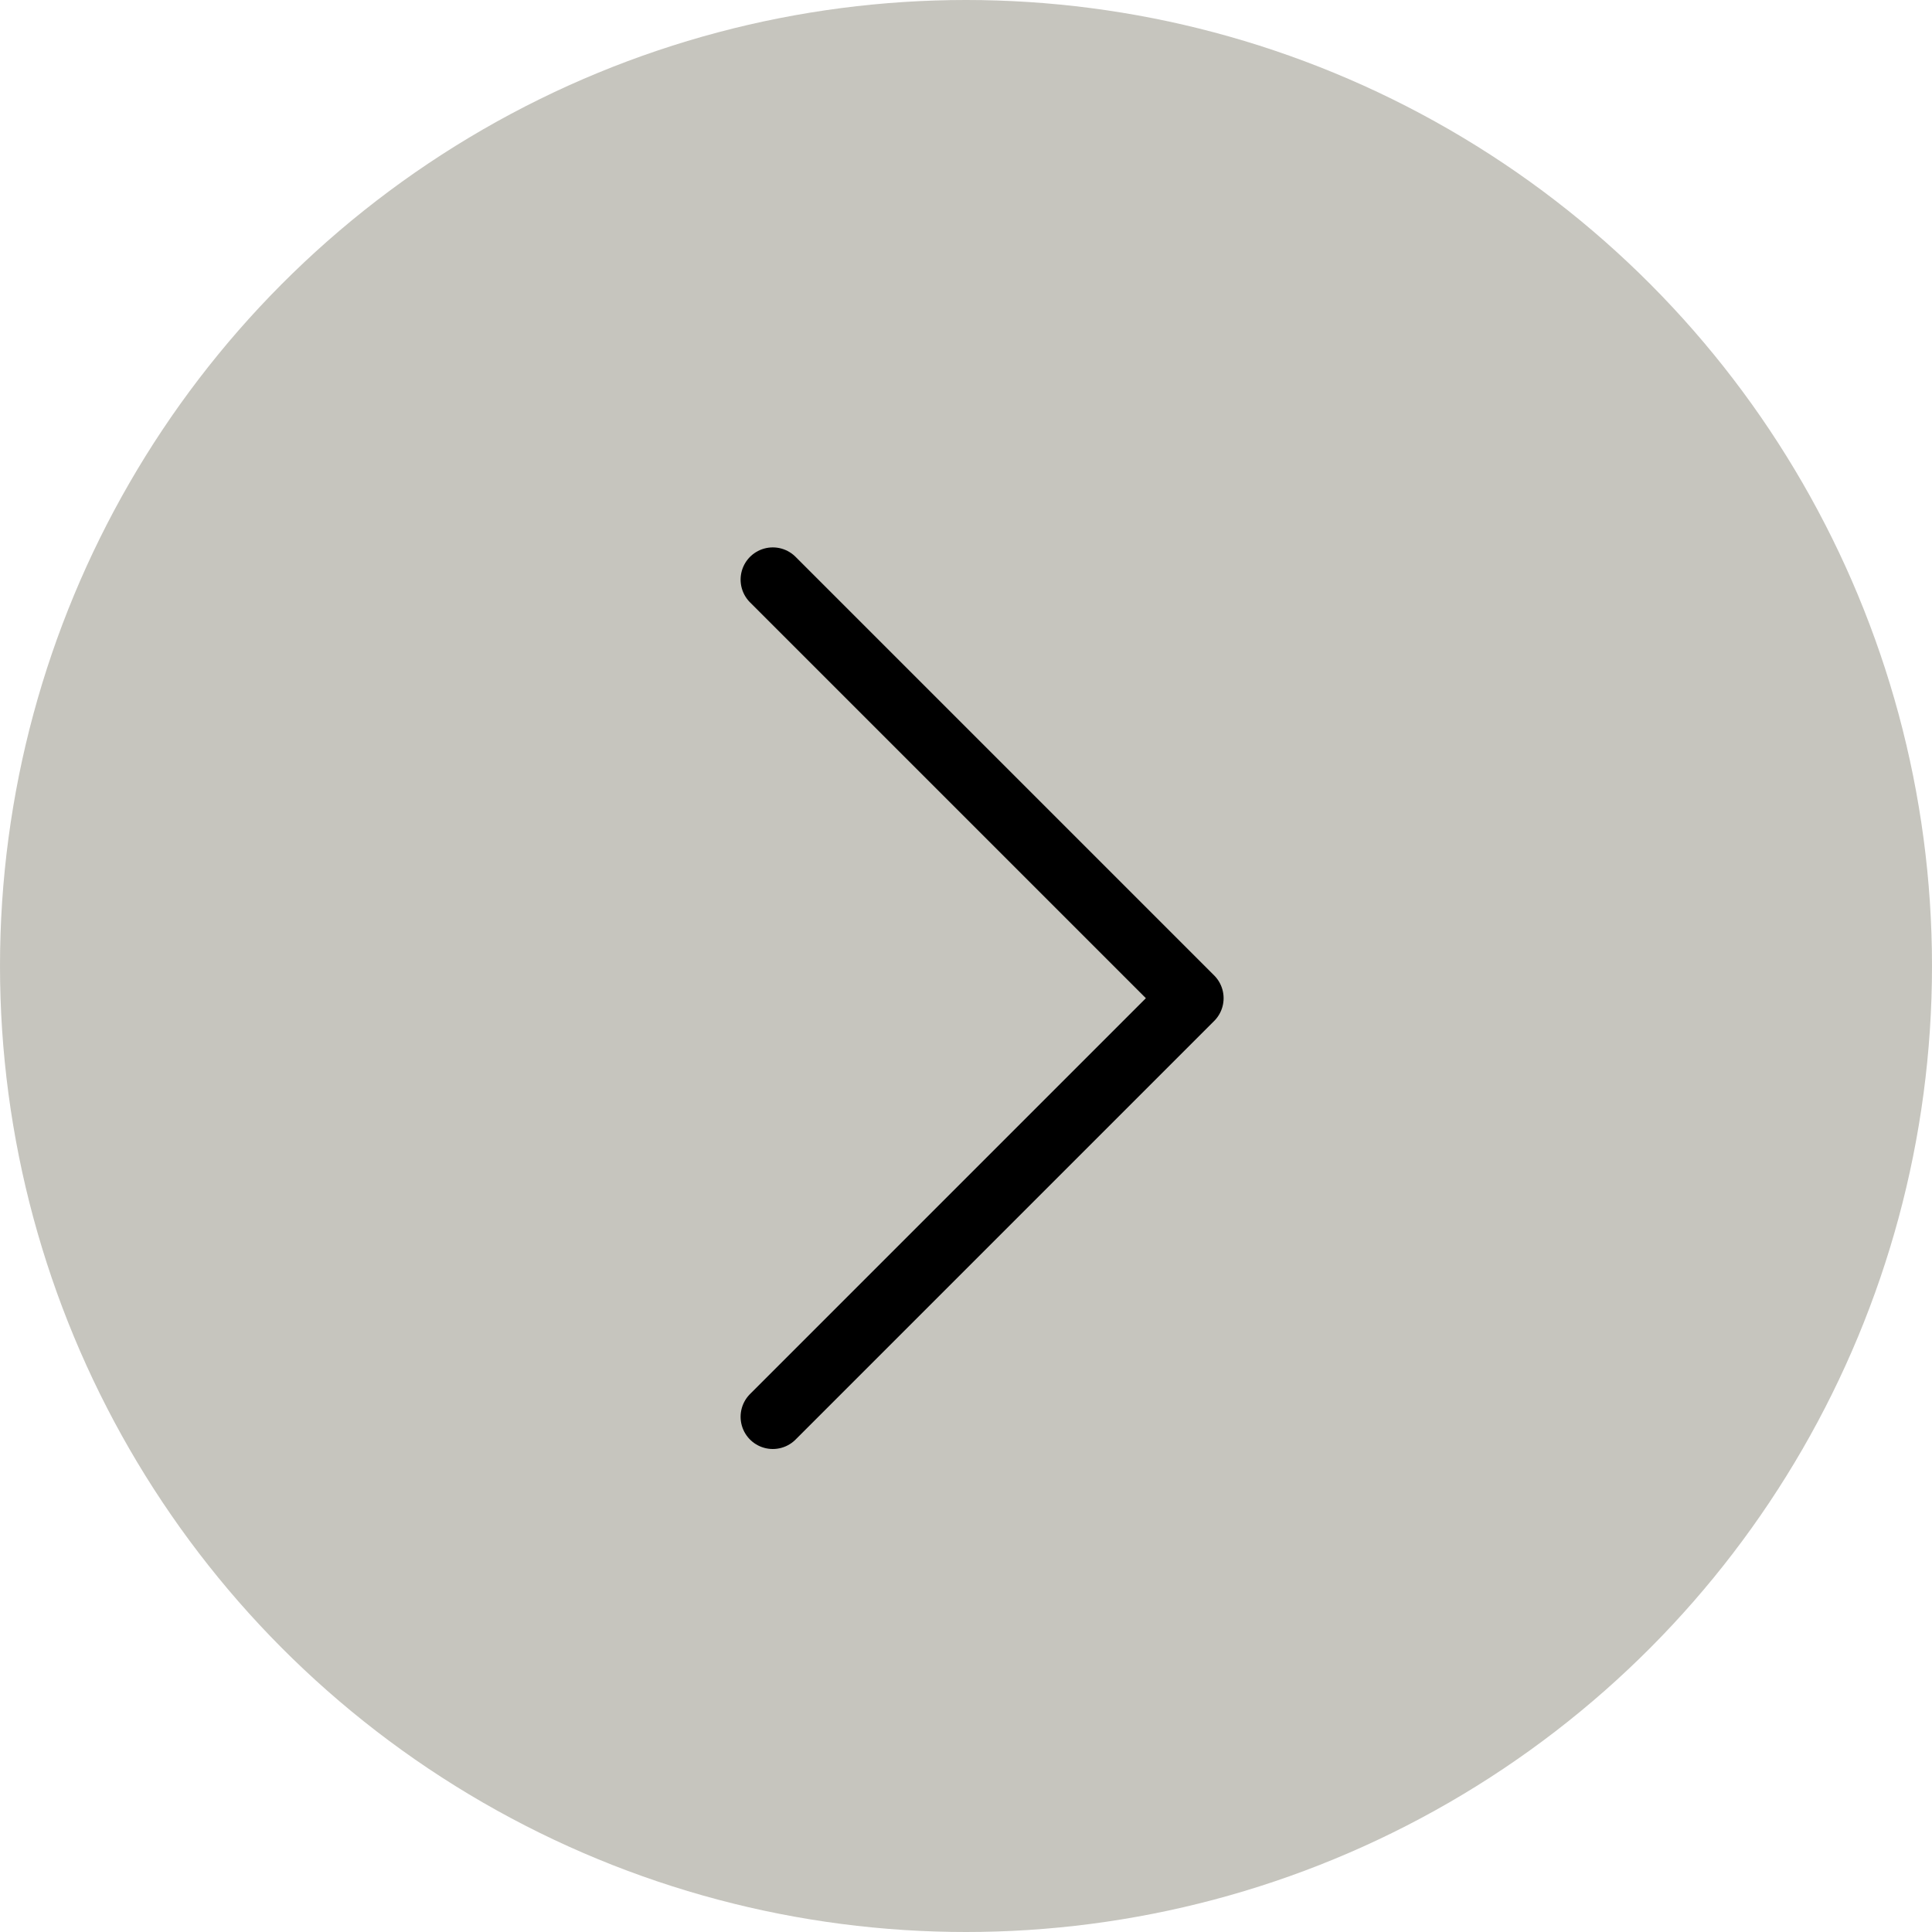 <?xml version="1.0" encoding="UTF-8"?> <svg xmlns="http://www.w3.org/2000/svg" width="30" height="30" viewBox="0 0 30 30" fill="none"> <circle cx="15" cy="15" r="15" fill="#A09E93" fill-opacity="0.6"></circle> <path d="M12 9L18.5 15.5L12 22" stroke="black" stroke-linecap="round" stroke-linejoin="round"></path> </svg> 